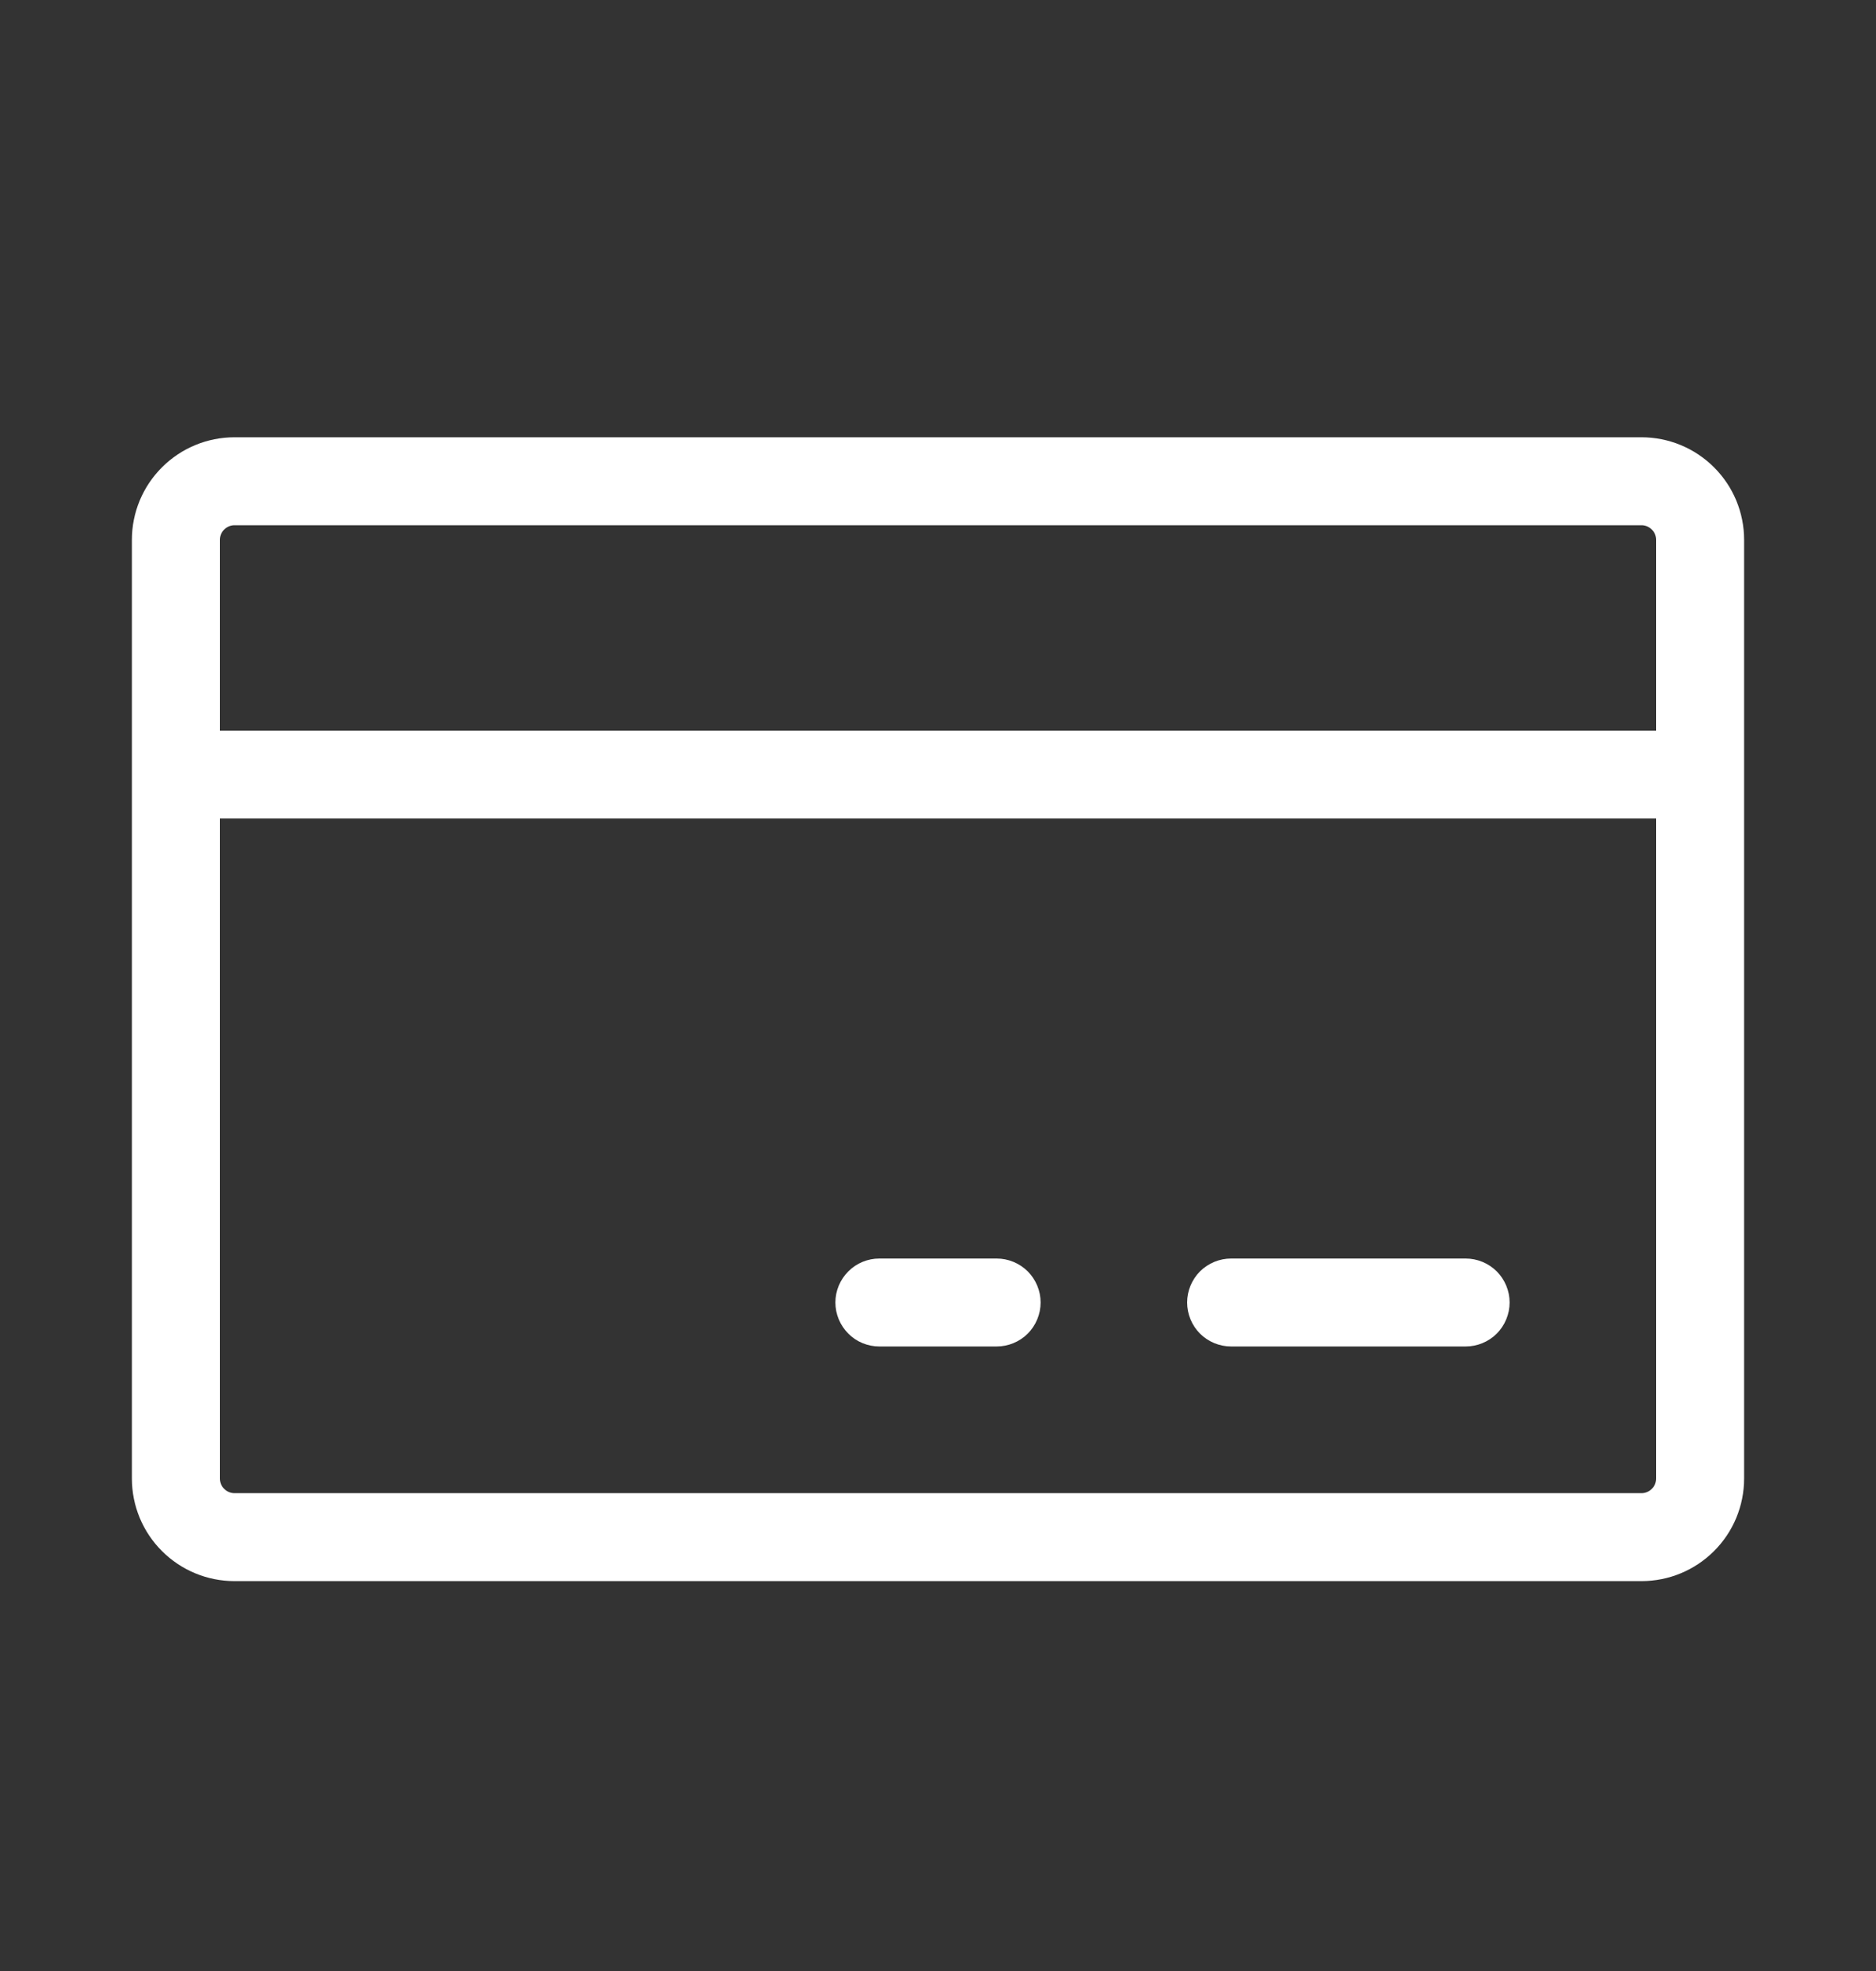 <svg width="20" height="21" viewBox="0 0 20 21" fill="none" xmlns="http://www.w3.org/2000/svg">
<rect x="0" y="0" width="20" height="21" fill="#333333" stroke="none"/>
<path d="M17.5 4.659H2.5C2.21 4.659 1.932 4.774 1.727 4.979C1.521 5.184 1.406 5.462 1.406 5.752V15.752C1.406 16.043 1.521 16.321 1.727 16.526C1.932 16.731 2.21 16.846 2.5 16.846H17.5C17.79 16.846 18.068 16.731 18.273 16.526C18.479 16.321 18.594 16.043 18.594 15.752V5.752C18.594 5.462 18.479 5.184 18.273 4.979C18.068 4.774 17.79 4.659 17.5 4.659ZM2.5 5.596H17.5C17.541 5.596 17.581 5.613 17.61 5.642C17.64 5.671 17.656 5.711 17.656 5.752V7.784H2.344V5.752C2.344 5.711 2.36 5.671 2.39 5.642C2.419 5.613 2.459 5.596 2.5 5.596ZM17.5 15.909H2.5C2.459 15.909 2.419 15.892 2.39 15.863C2.36 15.834 2.344 15.794 2.344 15.752V8.721H17.656V15.752C17.656 15.794 17.64 15.834 17.61 15.863C17.581 15.892 17.541 15.909 17.5 15.909ZM16.094 13.877C16.094 14.002 16.044 14.121 15.957 14.209C15.868 14.297 15.749 14.346 15.625 14.346H13.125C13.001 14.346 12.882 14.297 12.793 14.209C12.706 14.121 12.656 14.002 12.656 13.877C12.656 13.753 12.706 13.634 12.793 13.546C12.882 13.458 13.001 13.409 13.125 13.409H15.625C15.749 13.409 15.868 13.458 15.957 13.546C16.044 13.634 16.094 13.753 16.094 13.877ZM11.094 13.877C11.094 14.002 11.044 14.121 10.957 14.209C10.868 14.297 10.749 14.346 10.625 14.346H9.375C9.251 14.346 9.131 14.297 9.044 14.209C8.956 14.121 8.906 14.002 8.906 13.877C8.906 13.753 8.956 13.634 9.044 13.546C9.131 13.458 9.251 13.409 9.375 13.409H10.625C10.749 13.409 10.868 13.458 10.957 13.546C11.044 13.634 11.094 13.753 11.094 13.877Z" fill="white"/>
</svg>
